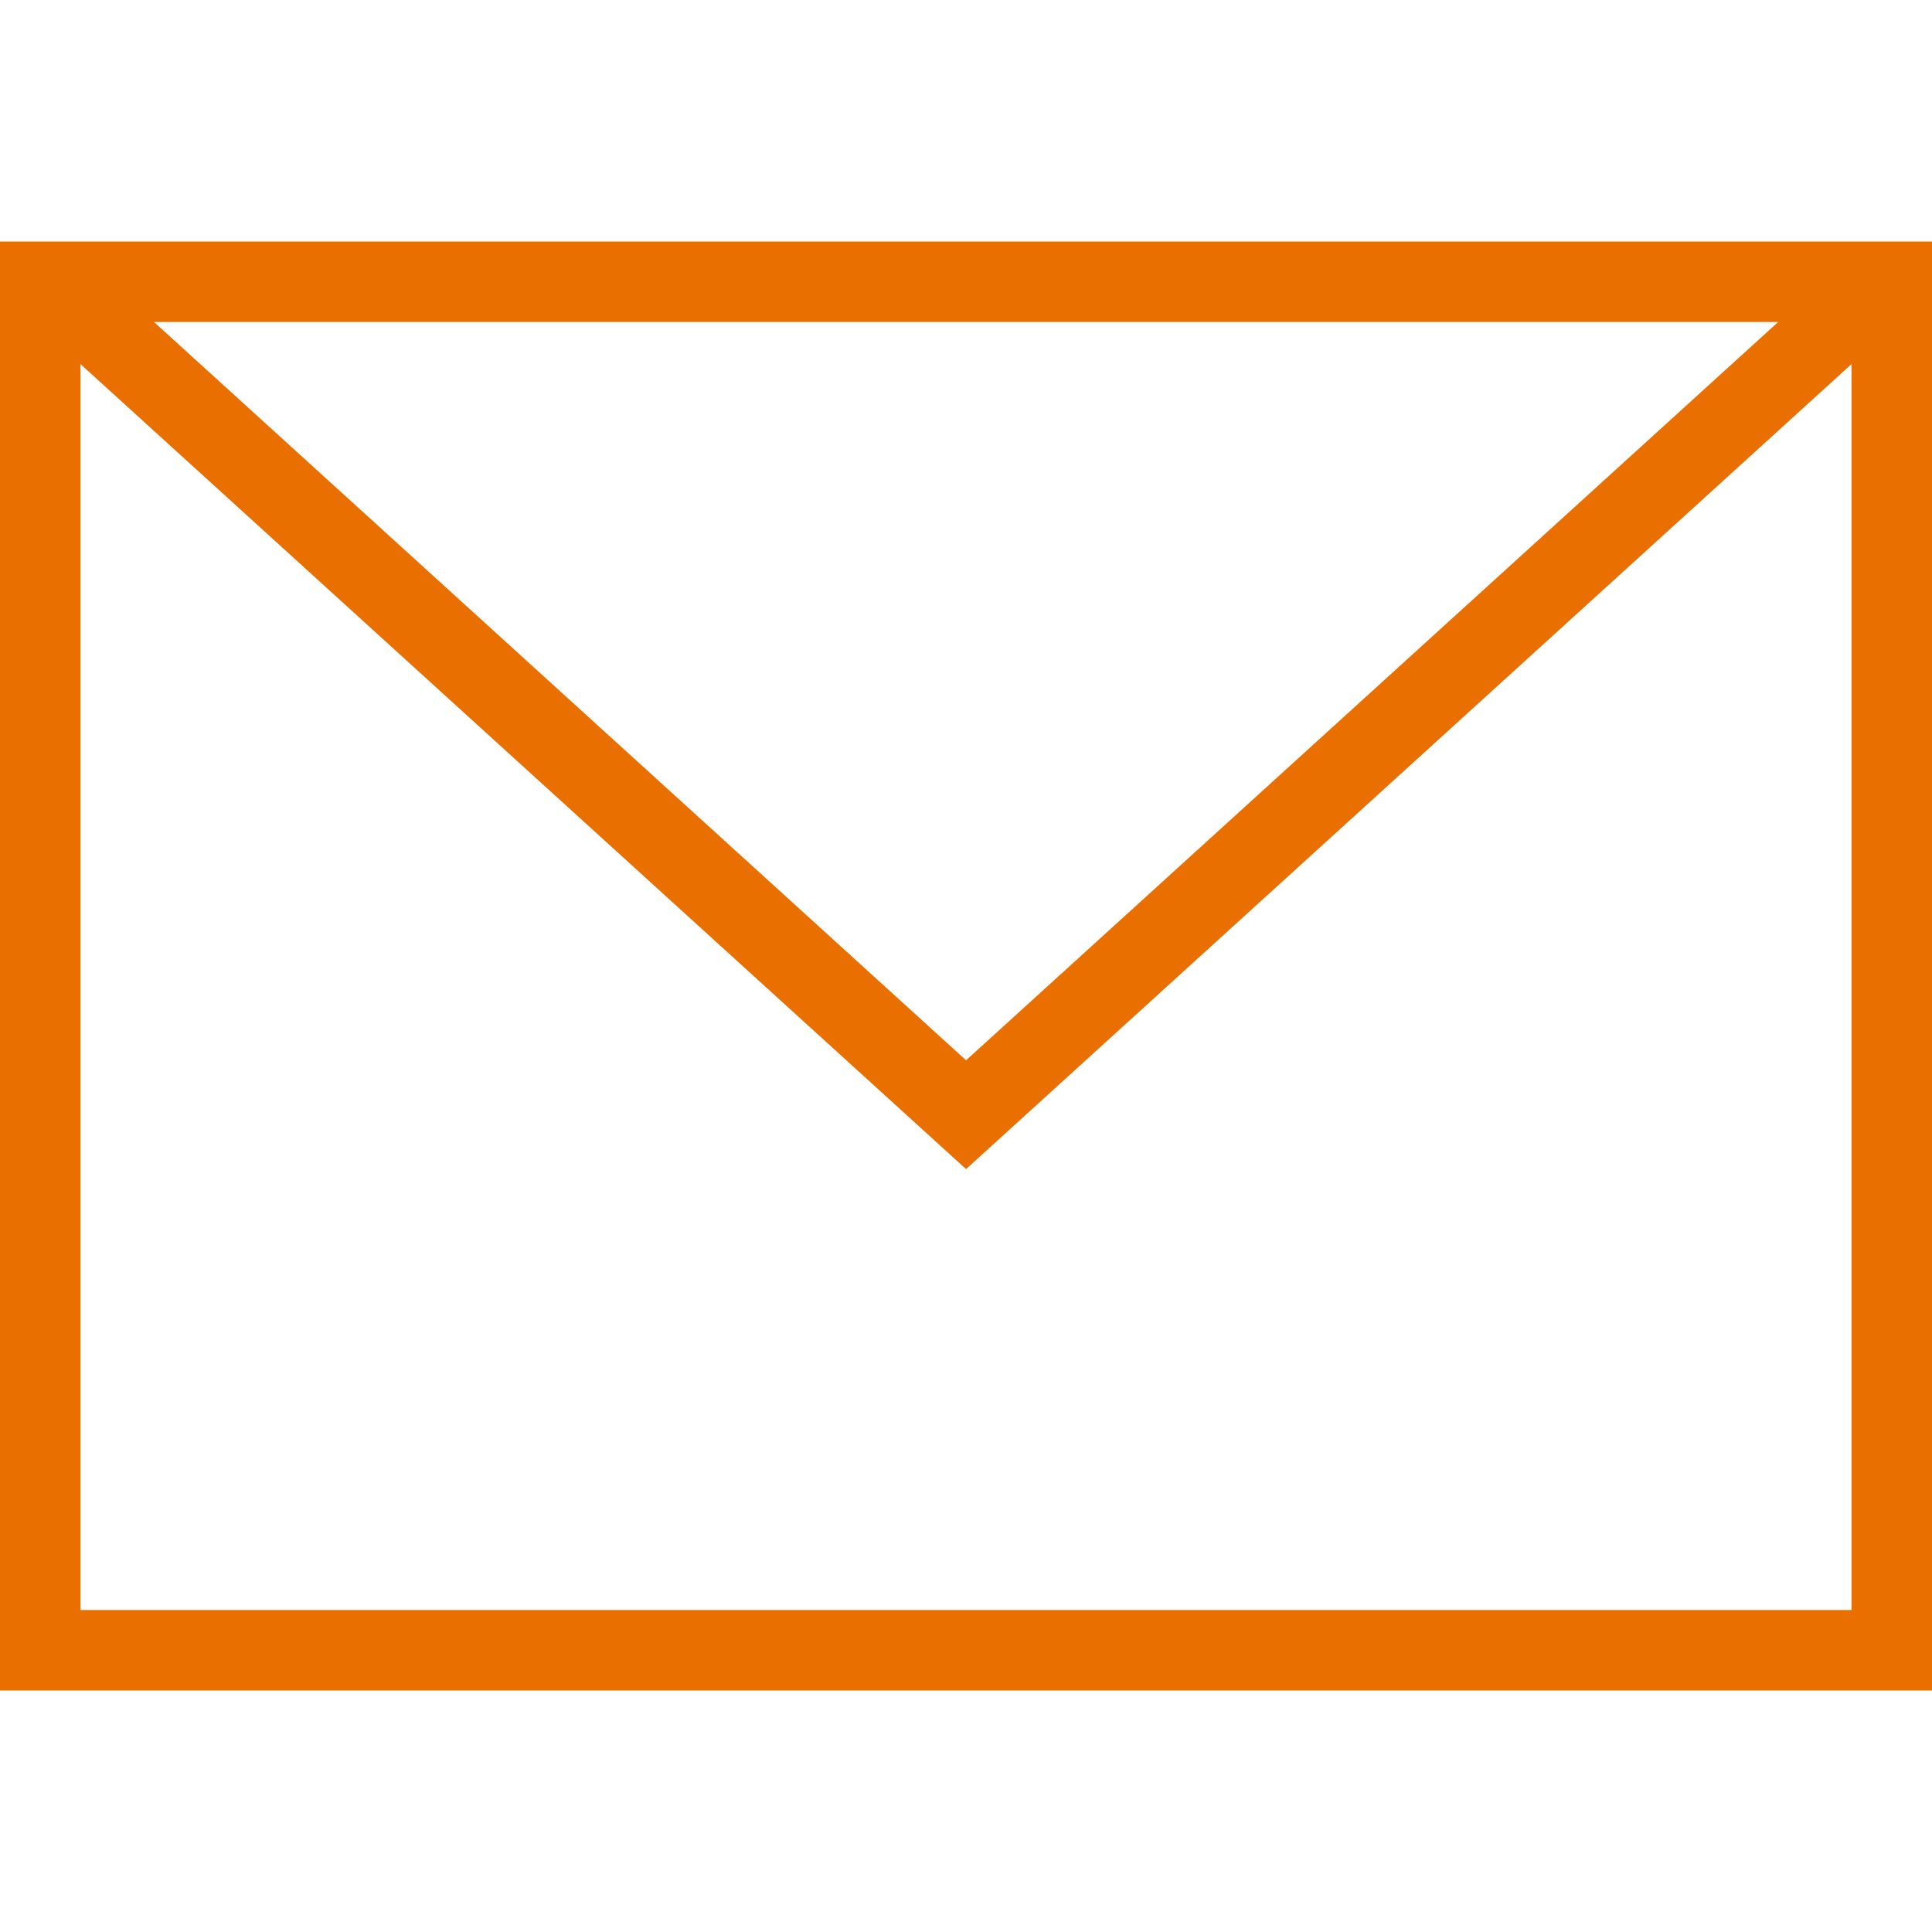 <svg width="30" height="30" viewBox="0 0 30 30" fill="none" xmlns="http://www.w3.org/2000/svg">
<path fill-rule="evenodd" clip-rule="evenodd" d="M30 26.25H0V3.75H30V26.25ZM1.25 5.654V25H28.75V5.654L15.001 18.154L1.25 5.654ZM27.611 5H2.391L15.001 16.464L27.611 5Z" fill="#E97000"/>
</svg>

